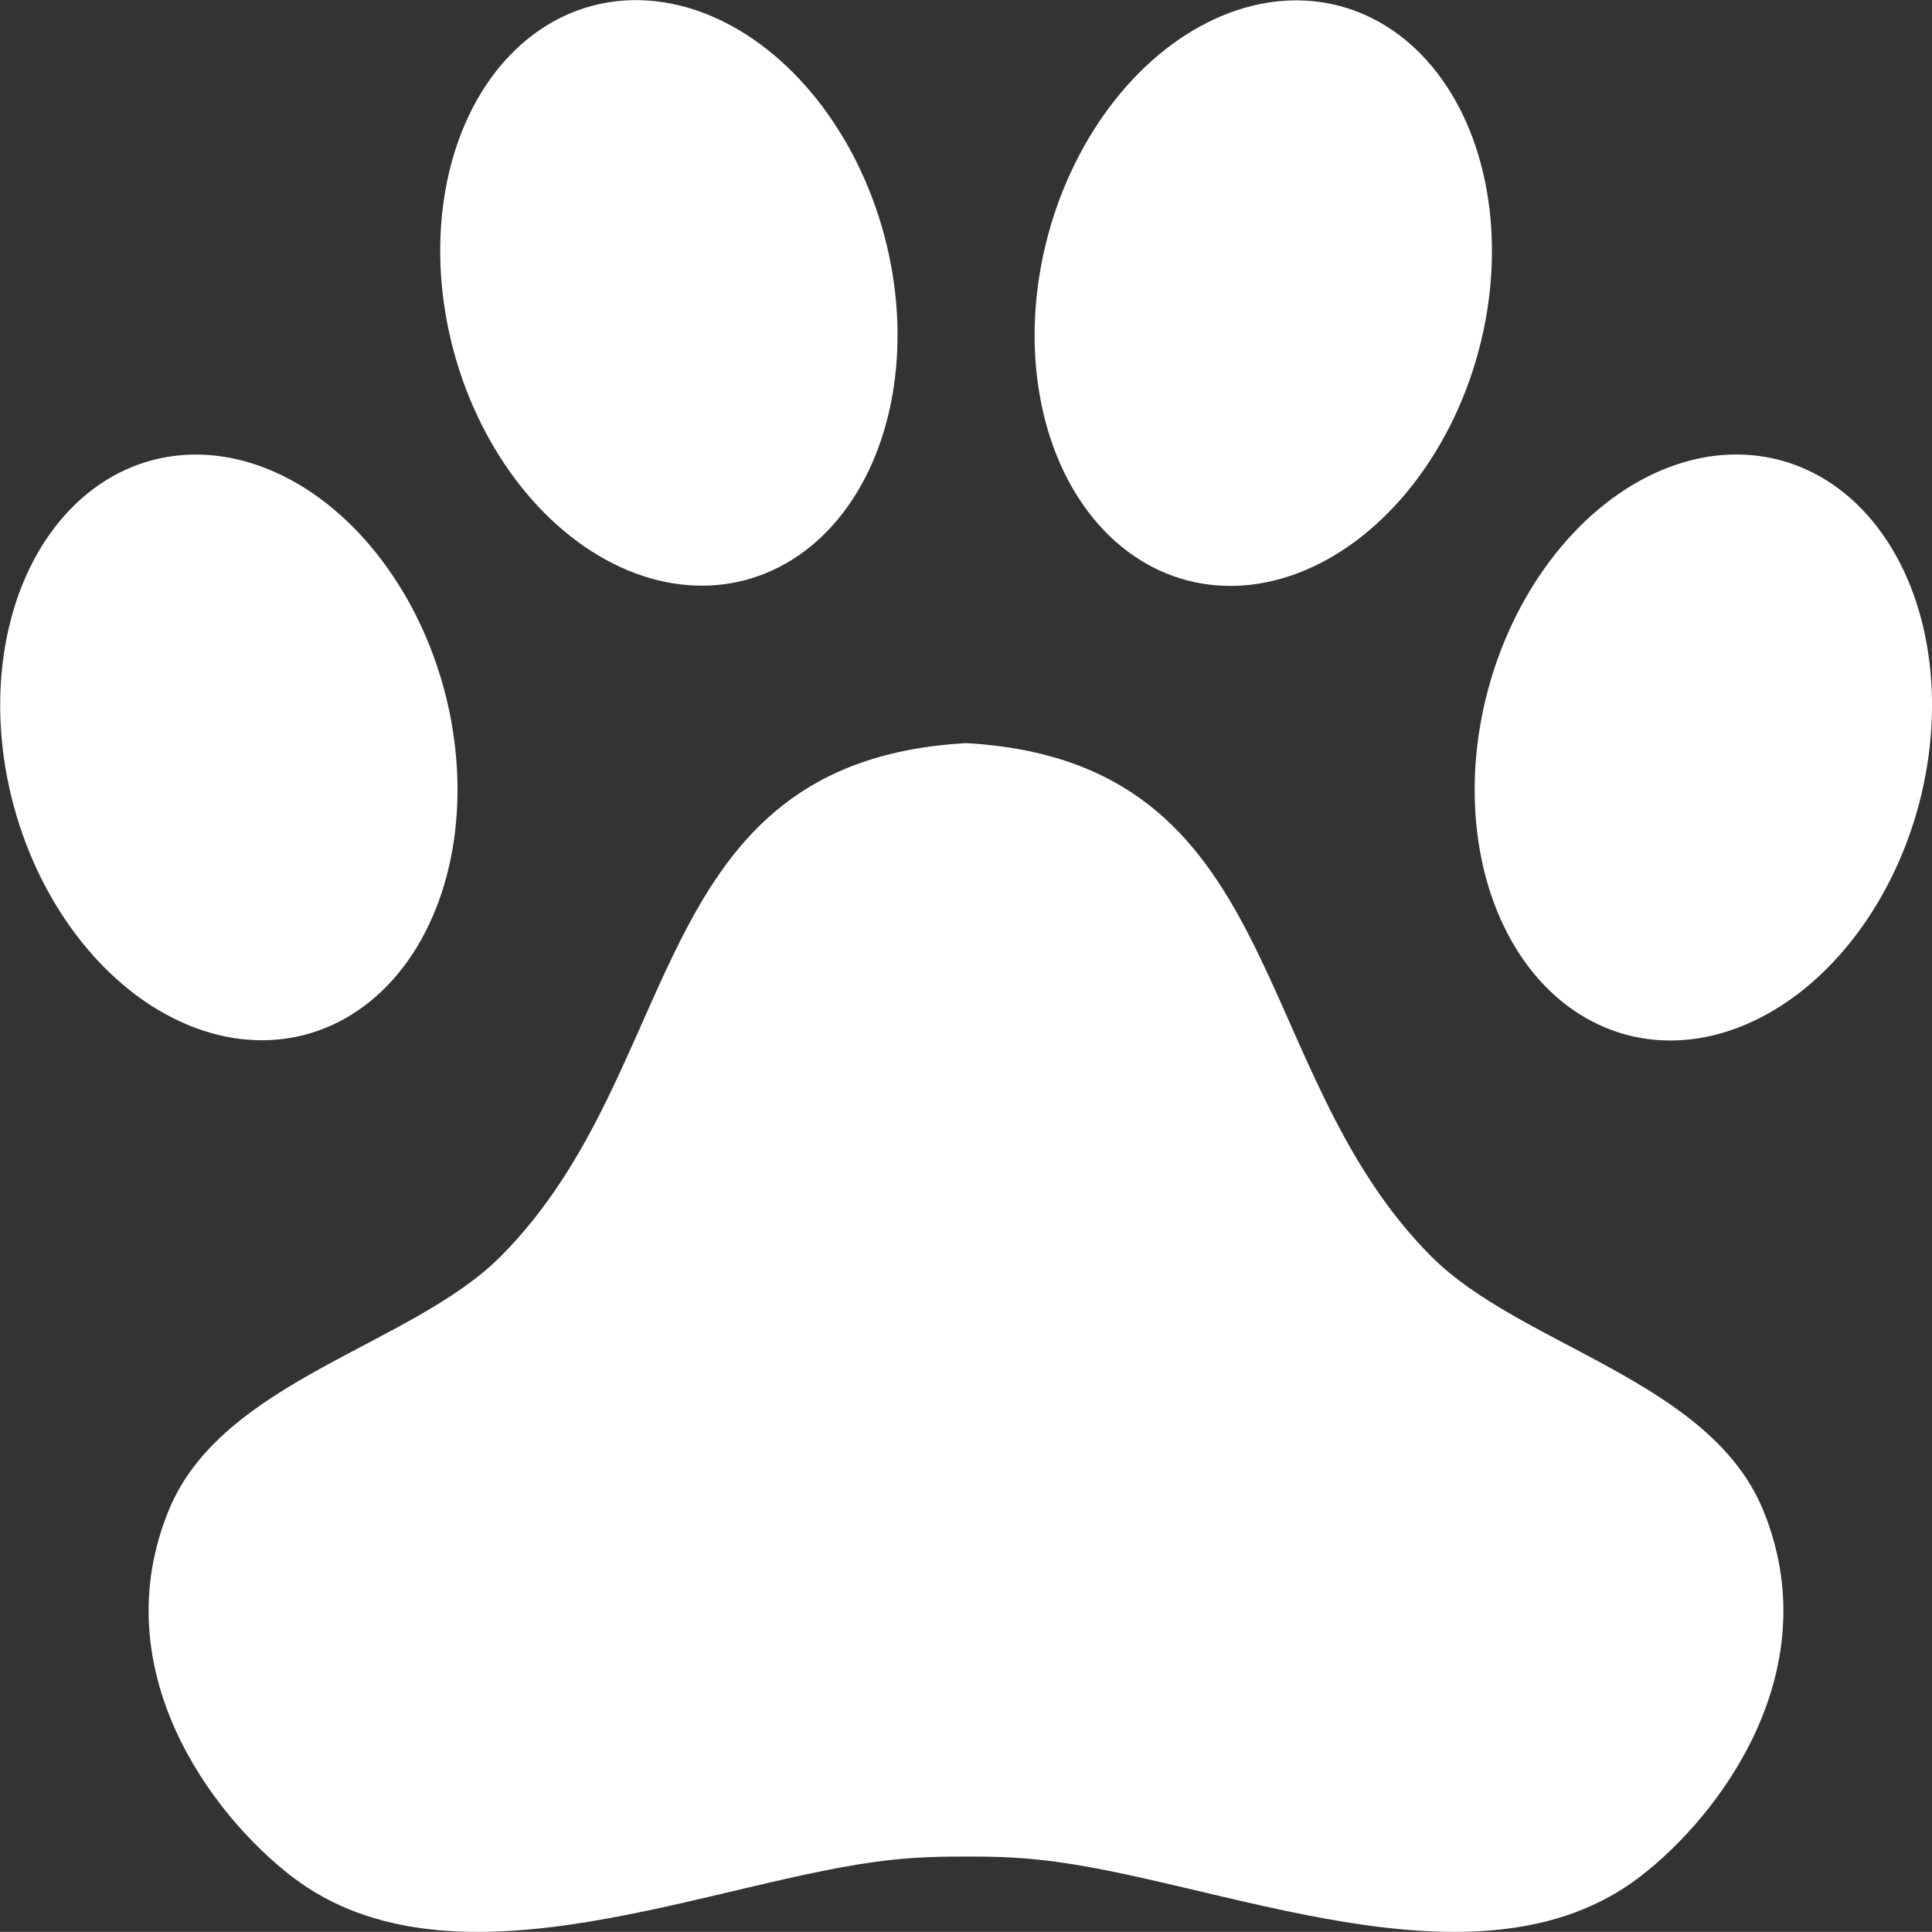 <?xml version="1.0" encoding="utf-8"?>
<!-- Generator: Adobe Illustrator 15.0.0, SVG Export Plug-In . SVG Version: 6.00 Build 0)  -->
<!DOCTYPE svg PUBLIC "-//W3C//DTD SVG 1.1//EN" "http://www.w3.org/Graphics/SVG/1.1/DTD/svg11.dtd">
<svg version="1.1" id="レイヤー_1" xmlns="http://www.w3.org/2000/svg" xmlns:xlink="http://www.w3.org/1999/xlink" x="0px"
	 y="0px" width="24px" height="23.999px" viewBox="0 0 24 23.999" enable-background="new 0 0 24 23.999" xml:space="preserve">
<rect x="0" y="0" width="24" height="23.999" fill="#333333" stroke="none"/>
<g>
	<path fill="#FFFFFF" d="M21.903,18.76c-0.664-1.616-3.007-2.036-4.12-3.149c-2.329-2.332-1.771-6.15-5.782-6.38
		C7.99,9.46,8.546,13.278,6.217,15.61c-1.113,1.113-3.456,1.533-4.12,3.149c-0.813,1.985,0.524,3.78,1.531,4.554
		c2.023,1.551,5.277,0.018,7.457-0.21c0.313-0.034,0.617-0.041,0.915-0.04c0.298-0.001,0.603,0.006,0.915,0.04
		c2.18,0.228,5.434,1.761,7.458,0.21C21.379,22.54,22.716,20.745,21.903,18.76z"/>
	
		<ellipse transform="matrix(0.966 0.259 -0.259 0.966 3.124 -5.161)" fill="#FFFFFF" cx="21.159" cy="9.282" rx="2.769" ry="3.694"/>
	
		<ellipse transform="matrix(0.966 -0.259 0.259 0.966 -2.306 1.052)" fill="#FFFFFF" cx="2.841" cy="9.284" rx="2.769" ry="3.692"/>
	
		<ellipse transform="matrix(0.966 -0.259 0.259 0.966 -0.659 2.275)" fill="#FFFFFF" cx="8.308" cy="3.639" rx="2.769" ry="3.691"/>
	
		<ellipse transform="matrix(0.966 0.259 -0.259 0.966 1.477 -3.938)" fill="#FFFFFF" cx="15.692" cy="3.639" rx="2.769" ry="3.691"/>
</g>
</svg>
